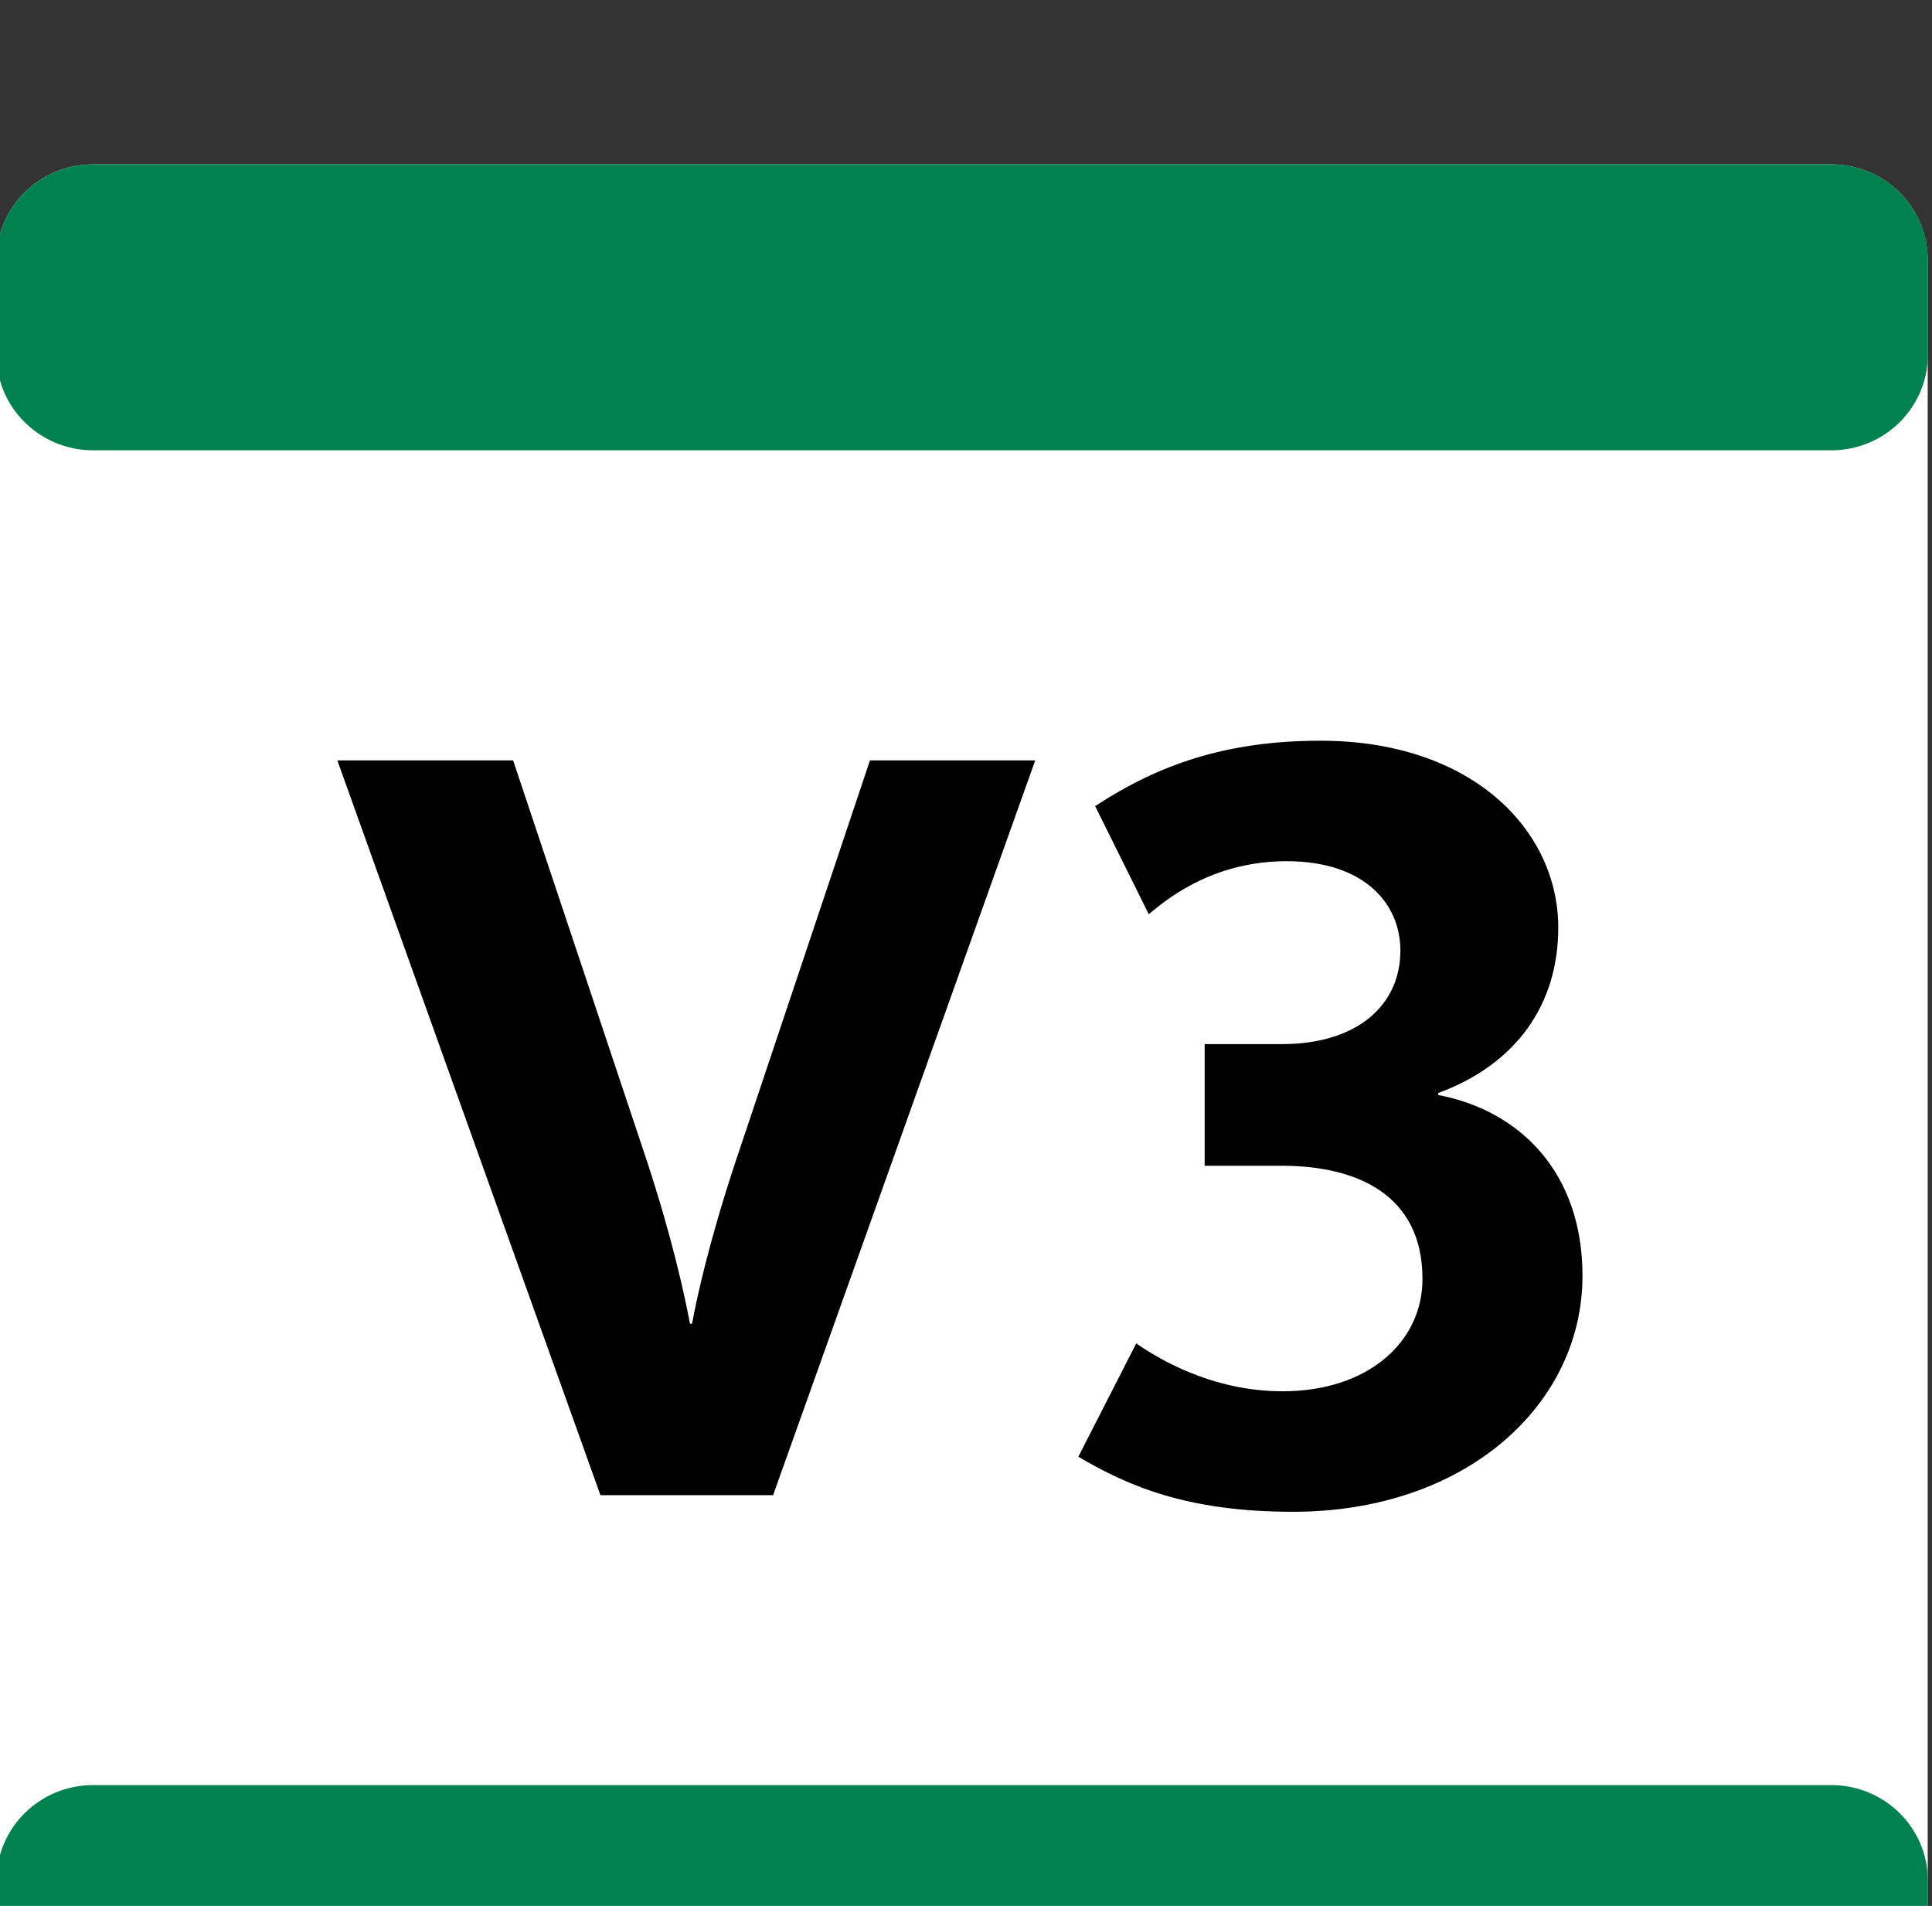 <?xml version="1.0" encoding="UTF-8" standalone="no"?>
<!-- Created with Inkscape (http://www.inkscape.org/) -->

<svg
   width="20.128mm"
   height="19.853mm"
   viewBox="0 0 20.128 19.853"
   version="1.1"
   id="svg4801"
   inkscape:version="1.1.2 (b8e25be833, 2022-02-05)"
   sodipodi:docname="VIF3.svg"
   xmlns:inkscape="http://www.inkscape.org/namespaces/inkscape"
   xmlns:sodipodi="http://sodipodi.sourceforge.net/DTD/sodipodi-0.dtd"
   xmlns="http://www.w3.org/2000/svg"
   xmlns:svg="http://www.w3.org/2000/svg">
  <rect x="0" y="0" width="20.128" height="19.853" fill="#333333" stroke="none"/>
  <sodipodi:namedview
     id="namedview4803"
     pagecolor="#ffffff"
     bordercolor="#666666"
     borderopacity="1.0"
     inkscape:pageshadow="2"
     inkscape:pageopacity="0.0"
     inkscape:pagecheckerboard="0"
     inkscape:document-units="mm"
     showgrid="false"
     fit-margin-top="0"
     fit-margin-left="0"
     fit-margin-right="0"
     fit-margin-bottom="0"
     inkscape:zoom="5.7584736"
     inkscape:cx="-26.916855"
     inkscape:cy="33.776312"
     inkscape:window-width="1920"
     inkscape:window-height="1001"
     inkscape:window-x="-9"
     inkscape:window-y="-9"
     inkscape:window-maximized="1"
     inkscape:current-layer="g2622" />
  <defs
     id="defs4798" />
  <g
     inkscape:label="Calque 1"
     inkscape:groupmode="layer"
     id="layer1"
     transform="translate(-148.405,-98.138)">
    <g
       id="g2622"
       transform="matrix(1.014,0,0,1.001,43.01,-3531.603)">
      <g
         id="g1880"
         transform="translate(0.044,-60.258)">
        <g
           id="g1882"
           transform="translate(122.71,3707.926)">
          <path
             d="m 0,0 h -17.858 c -0.548,0 -0.992,-0.444 -0.992,-0.992 V -18.85 c 0,-0.548 0.444,-0.993 0.992,-0.993 H 0 c 0.548,0 0.992,0.445 0.992,0.993 V -0.992 C 0.992,-0.444 0.548,0 0,0"
             style="fill:#ffffff;fill-opacity:1;fill-rule:nonzero;stroke:none"
             id="path1884" />
        </g>
      </g>
      <g
         id="g1886"
         transform="translate(0.044,-60.258)">
        <g
           id="g1888"
           transform="translate(123.703,3706.933)">
          <path
             d="M 0,0 V -0.992 C 0,-1.54 -0.445,-1.984 -0.992,-1.984 H -18.85 c -0.548,0 -0.993,0.444 -0.993,0.992 V 0 c 0,0.548 0.445,0.992 0.993,0.992 H -0.992 C -0.445,0.992 0,0.548 0,0 M -0.992,-15.874 H -18.85 c -0.548,0 -0.993,-0.444 -0.993,-0.992 v -0.992 c 0,-0.548 0.445,-0.992 0.993,-0.992 h 17.858 c 0.547,0 0.992,0.444 0.992,0.992 v 0.992 c 0,0.548 -0.445,0.992 -0.992,0.992"
             style="fill:#00814f;fill-opacity:1;fill-rule:nonzero;stroke:none"
             id="path1890" />
        </g>
      </g>
      <g
         id="g1892"
         transform="translate(0.044,-60.258)">
        <g
           id="g1894"
           transform="translate(111.839,3701.932)">
          <path
             d="m 0,0 h -1.774 l -2.703,-7.646 h 1.806 l 1.373,4.164 c 0.26,0.8 0.39,1.406 0.444,1.698 h 0.021 c 0.054,-0.292 0.173,-0.844 0.444,-1.677 l 1.384,-4.185 h 1.698 z"
             style="fill:#000000;fill-opacity:1;fill-rule:nonzero;stroke:none"
             id="path1896" />
        </g>
      </g>
      <g
         id="g1898"
         transform="translate(0.044,-60.258)">
        <g
           id="g1900"
           transform="translate(117.181,3702.105)">
          <path
             d="m 0,0 c -1.092,0 -1.698,-0.27 -2.206,-0.573 l 0.595,-1.179 c 0.324,0.227 0.854,0.498 1.503,0.498 0.887,0 1.438,-0.52 1.438,-1.168 0,-0.876 -0.67,-1.179 -1.449,-1.179 h -0.789 v -1.266 h 0.8 c 0.746,0 1.211,-0.389 1.211,-0.973 0,-0.487 -0.368,-0.93 -1.168,-0.93 -0.703,0 -1.168,0.335 -1.417,0.552 l -0.551,-1.125 c 0.649,-0.433 1.352,-0.681 2.314,-0.681 1.558,0 2.444,0.93 2.444,1.946 0,0.79 -0.422,1.417 -1.233,1.72 v 0.021 c 0.844,0.163 1.482,0.811 1.482,1.882 C 2.974,-1.114 1.774,0 0,0"
             style="fill:#000000;fill-opacity:1;fill-rule:nonzero;stroke:none"
             id="path1902" />
        </g>
      </g>
    </g>
  </g>
</svg>
